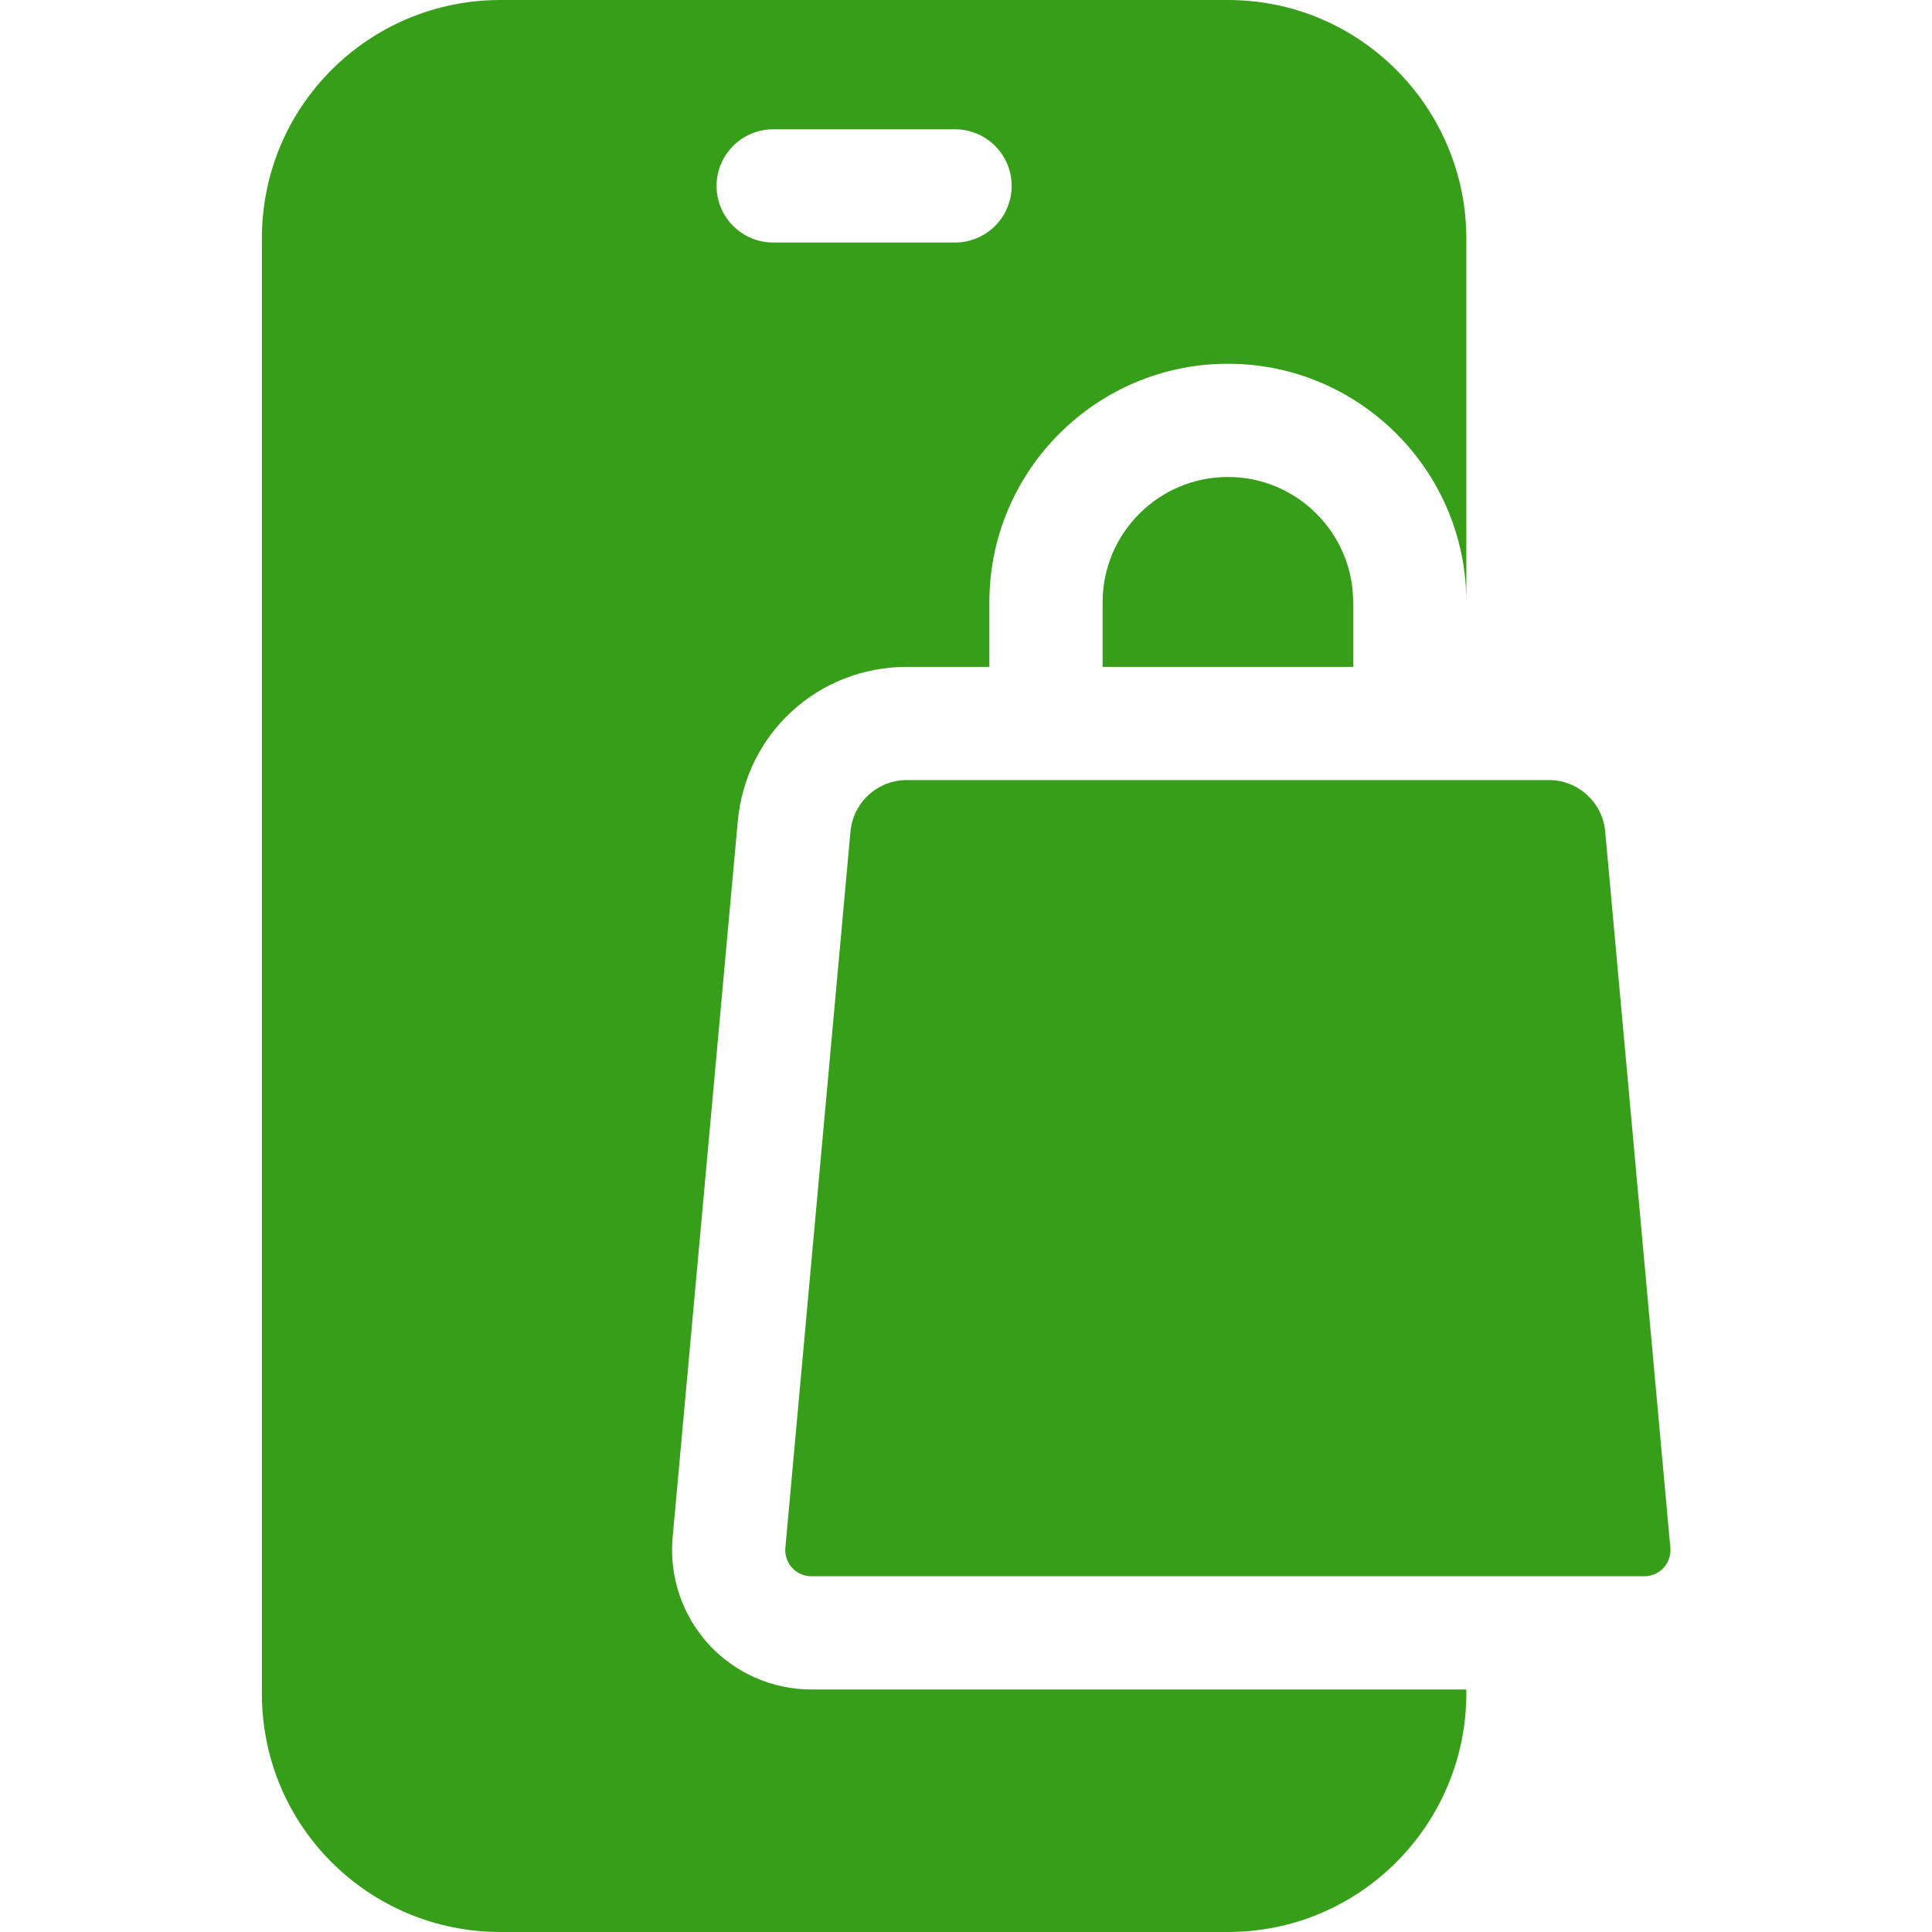 <svg width="40" height="40" viewBox="0 0 40 40" fill="none" xmlns="http://www.w3.org/2000/svg">
<path d="M14.669 34.04C14.124 33.442 13.854 32.639 13.926 31.835L15.275 17.004C15.44 15.181 16.945 13.807 18.776 13.807H20.484V12.468C20.484 9.746 22.699 7.531 25.422 7.531C28.144 7.531 30.359 9.746 30.359 12.468V4.938C30.359 2.254 28.182 0 25.422 0H10.359C7.658 0 5.422 2.176 5.422 4.938V35.062C5.422 37.824 7.655 40 10.359 40H25.422C28.177 40 30.359 37.752 30.359 35.062V34.979H16.798C15.99 34.979 15.214 34.637 14.669 34.04ZM16.008 2.677H19.773C20.421 2.677 20.945 3.202 20.945 3.849C20.945 4.496 20.421 5.021 19.773 5.021H16.008C15.361 5.021 14.836 4.496 14.836 3.849C14.836 3.202 15.361 2.677 16.008 2.677Z" fill="#379E1A"/>
<path d="M22.828 12.469V13.807H28.016V12.469C28.016 11.039 26.852 9.875 25.422 9.875C23.992 9.875 22.828 11.039 22.828 12.469Z" fill="#379E1A"/>
<path d="M34.583 32.046L33.234 17.216C33.18 16.613 32.673 16.15 32.067 16.15H18.775C18.169 16.15 17.663 16.613 17.608 17.216L16.26 32.046C16.246 32.194 16.299 32.35 16.399 32.459C16.499 32.569 16.648 32.635 16.797 32.635H34.045C34.194 32.635 34.344 32.569 34.443 32.46C34.544 32.349 34.596 32.194 34.583 32.046Z" fill="#379E1A"/>
</svg>
